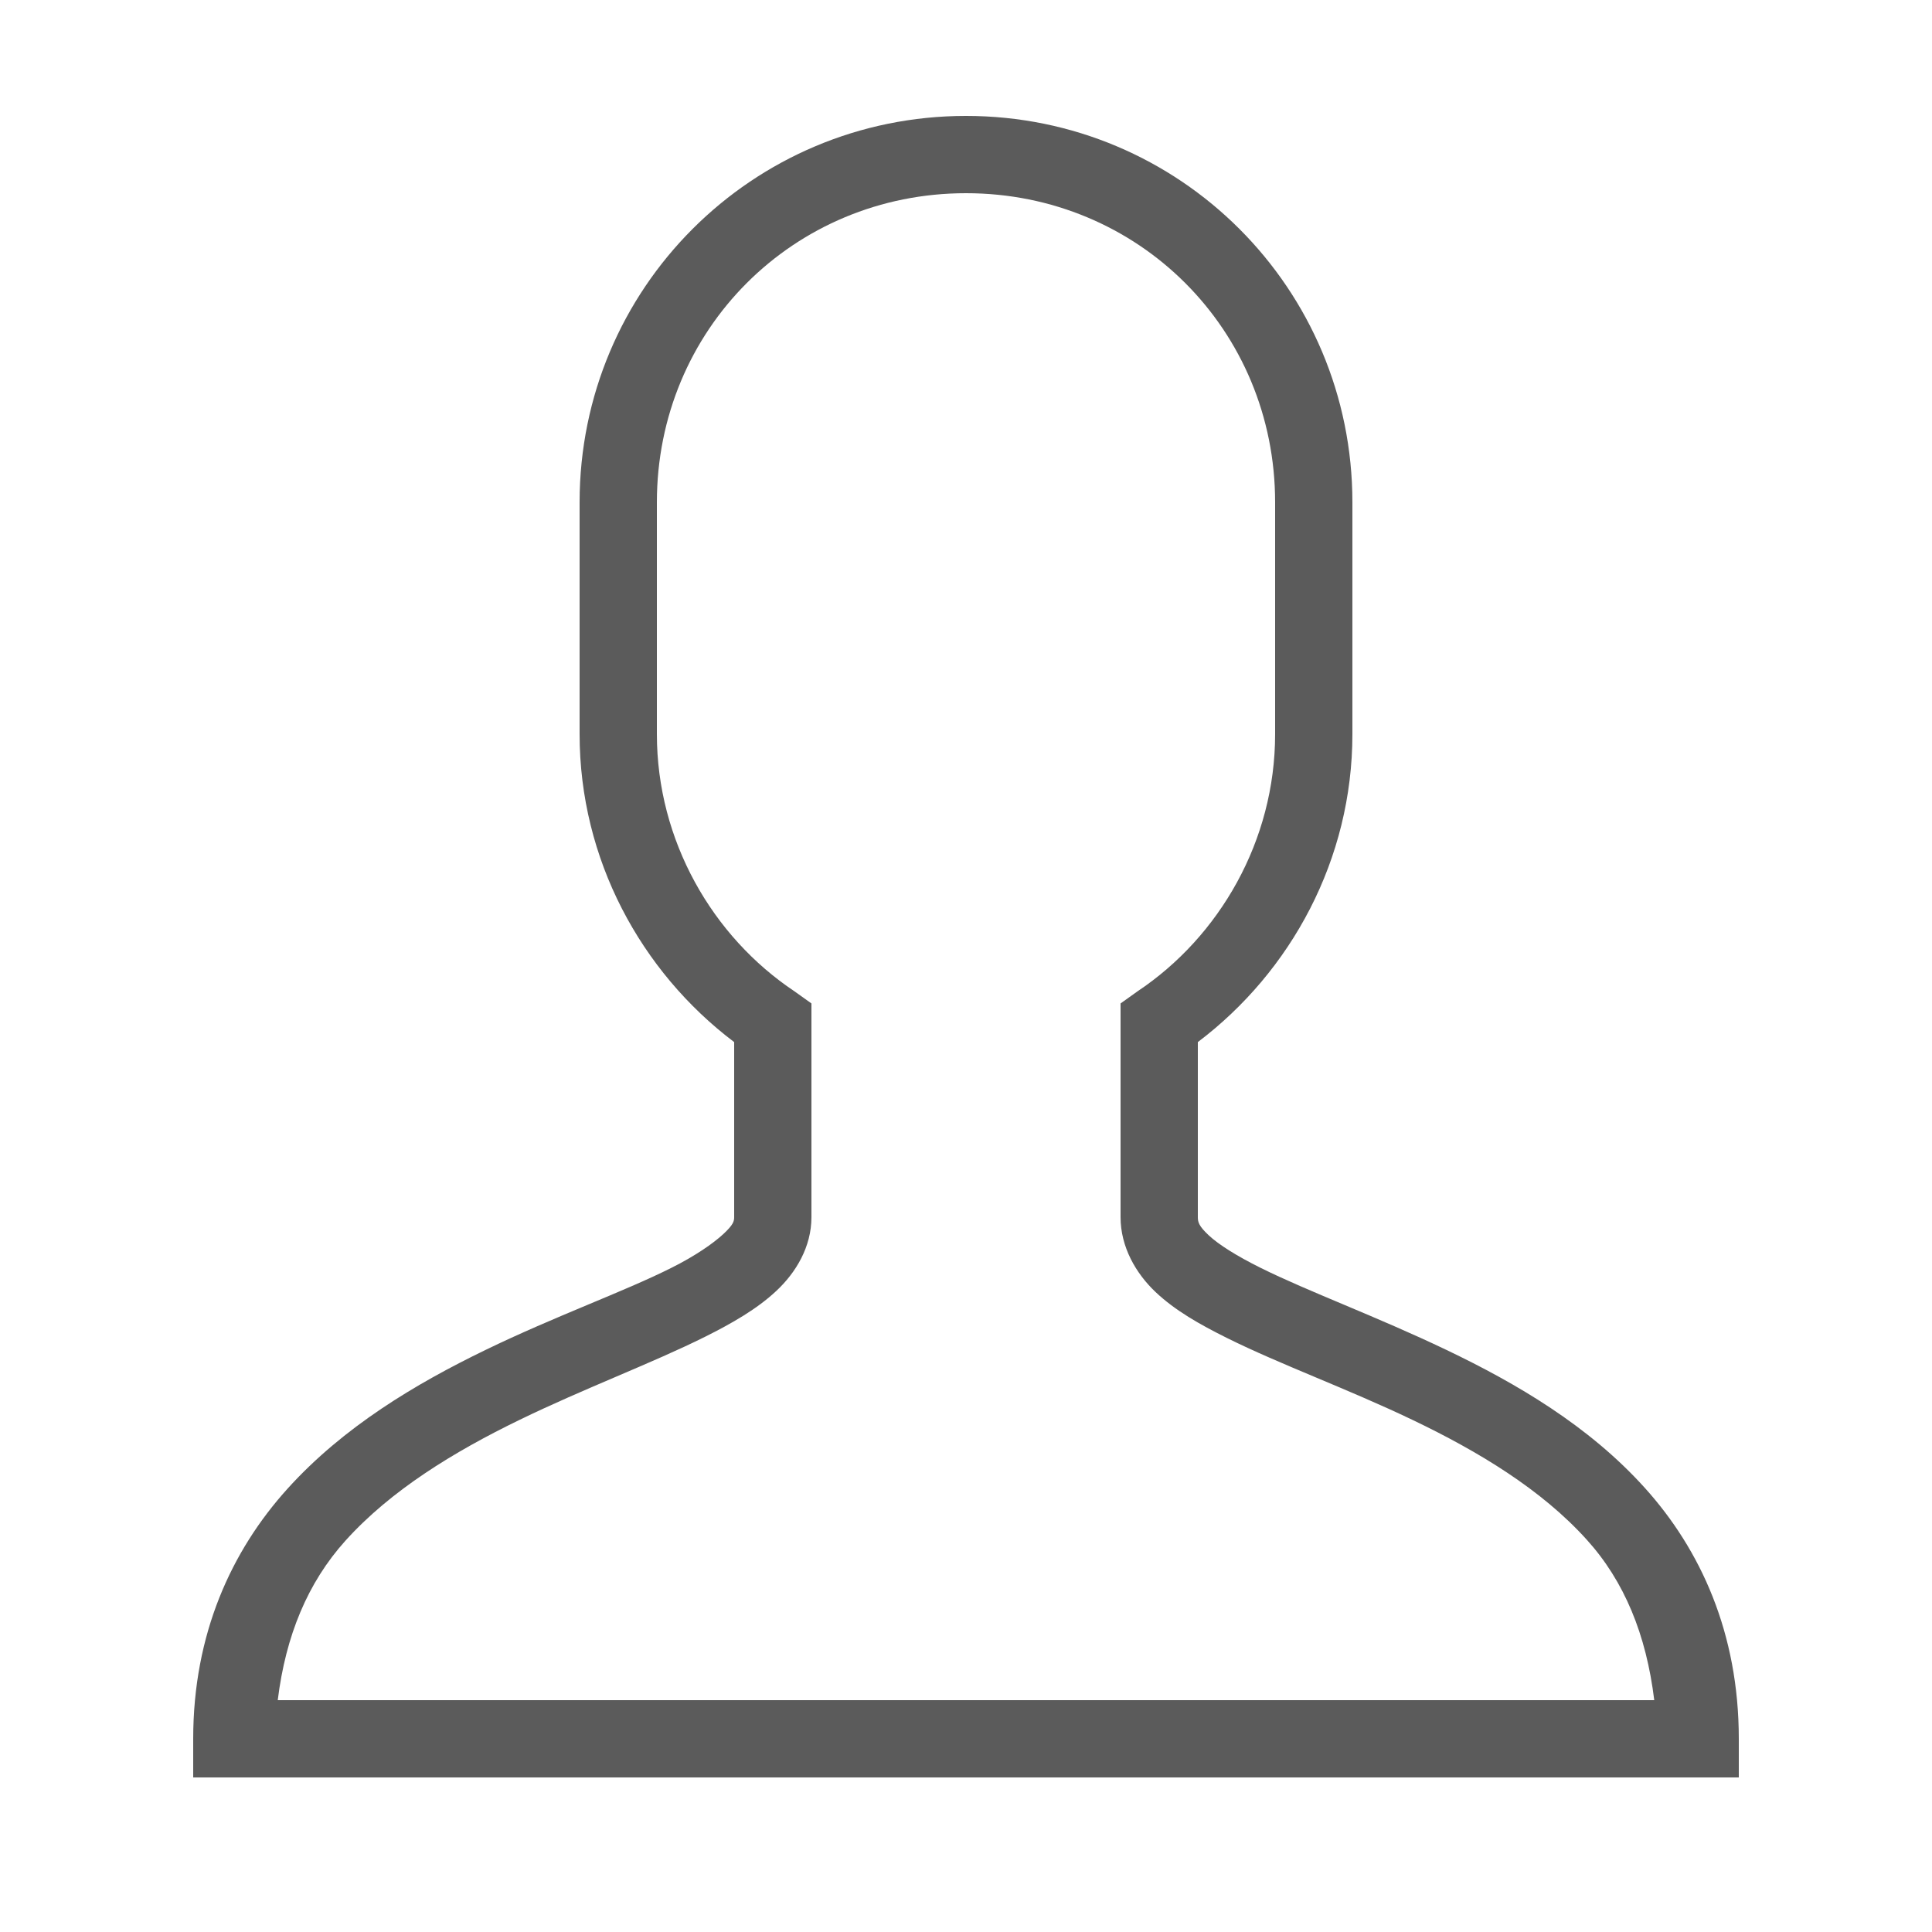 ﻿
<svg height="500" width="500" viewBox="0 0 50 50" xmlns="http://www.w3.org/2000/svg">
  <path fill="#5B5B5B" d="M25 3C19.465 3 15 7.465 15 13L15 19C15 22.238 16.586 25.145 19 26.969L19 31.5C19 31.605 18.98 31.695 18.719 31.938C18.457 32.18 17.992 32.504 17.375 32.812C16.145 33.43 14.367 34.062 12.562 34.938C10.758 35.812 8.887 36.926 7.438 38.531C5.988 40.137 5 42.289 5 45L5 46L45 46L45 45C45 42.266 44.012 40.105 42.562 38.5C41.113 36.895 39.242 35.801 37.438 34.938C35.633 34.074 33.852 33.422 32.625 32.812C32.012 32.508 31.539 32.211 31.281 31.969C31.023 31.727 31 31.625 31 31.5L31 26.969C33.414 25.145 35 22.238 35 19L35 13C35 7.465 30.535 3 25 3 Z M 25 5C29.465 5 33 8.535 33 13L33 19C33 21.758 31.559 24.242 29.438 25.656L29 25.969L29 31.5C29 32.273 29.398 32.957 29.906 33.438C30.414 33.918 31.051 34.277 31.75 34.625C33.148 35.32 34.867 35.938 36.562 36.75C38.258 37.562 39.887 38.543 41.062 39.844C42.039 40.922 42.605 42.305 42.812 44L7.188 44C7.395 42.324 7.965 40.957 8.938 39.875C10.113 38.57 11.742 37.574 13.438 36.75C15.133 35.926 16.855 35.289 18.25 34.594C18.945 34.246 19.59 33.879 20.094 33.406C20.598 32.934 21 32.27 21 31.5L21 25.969L20.562 25.656C18.441 24.242 17 21.758 17 19L17 13C17 8.535 20.535 5 25 5Z"></path>
</svg>